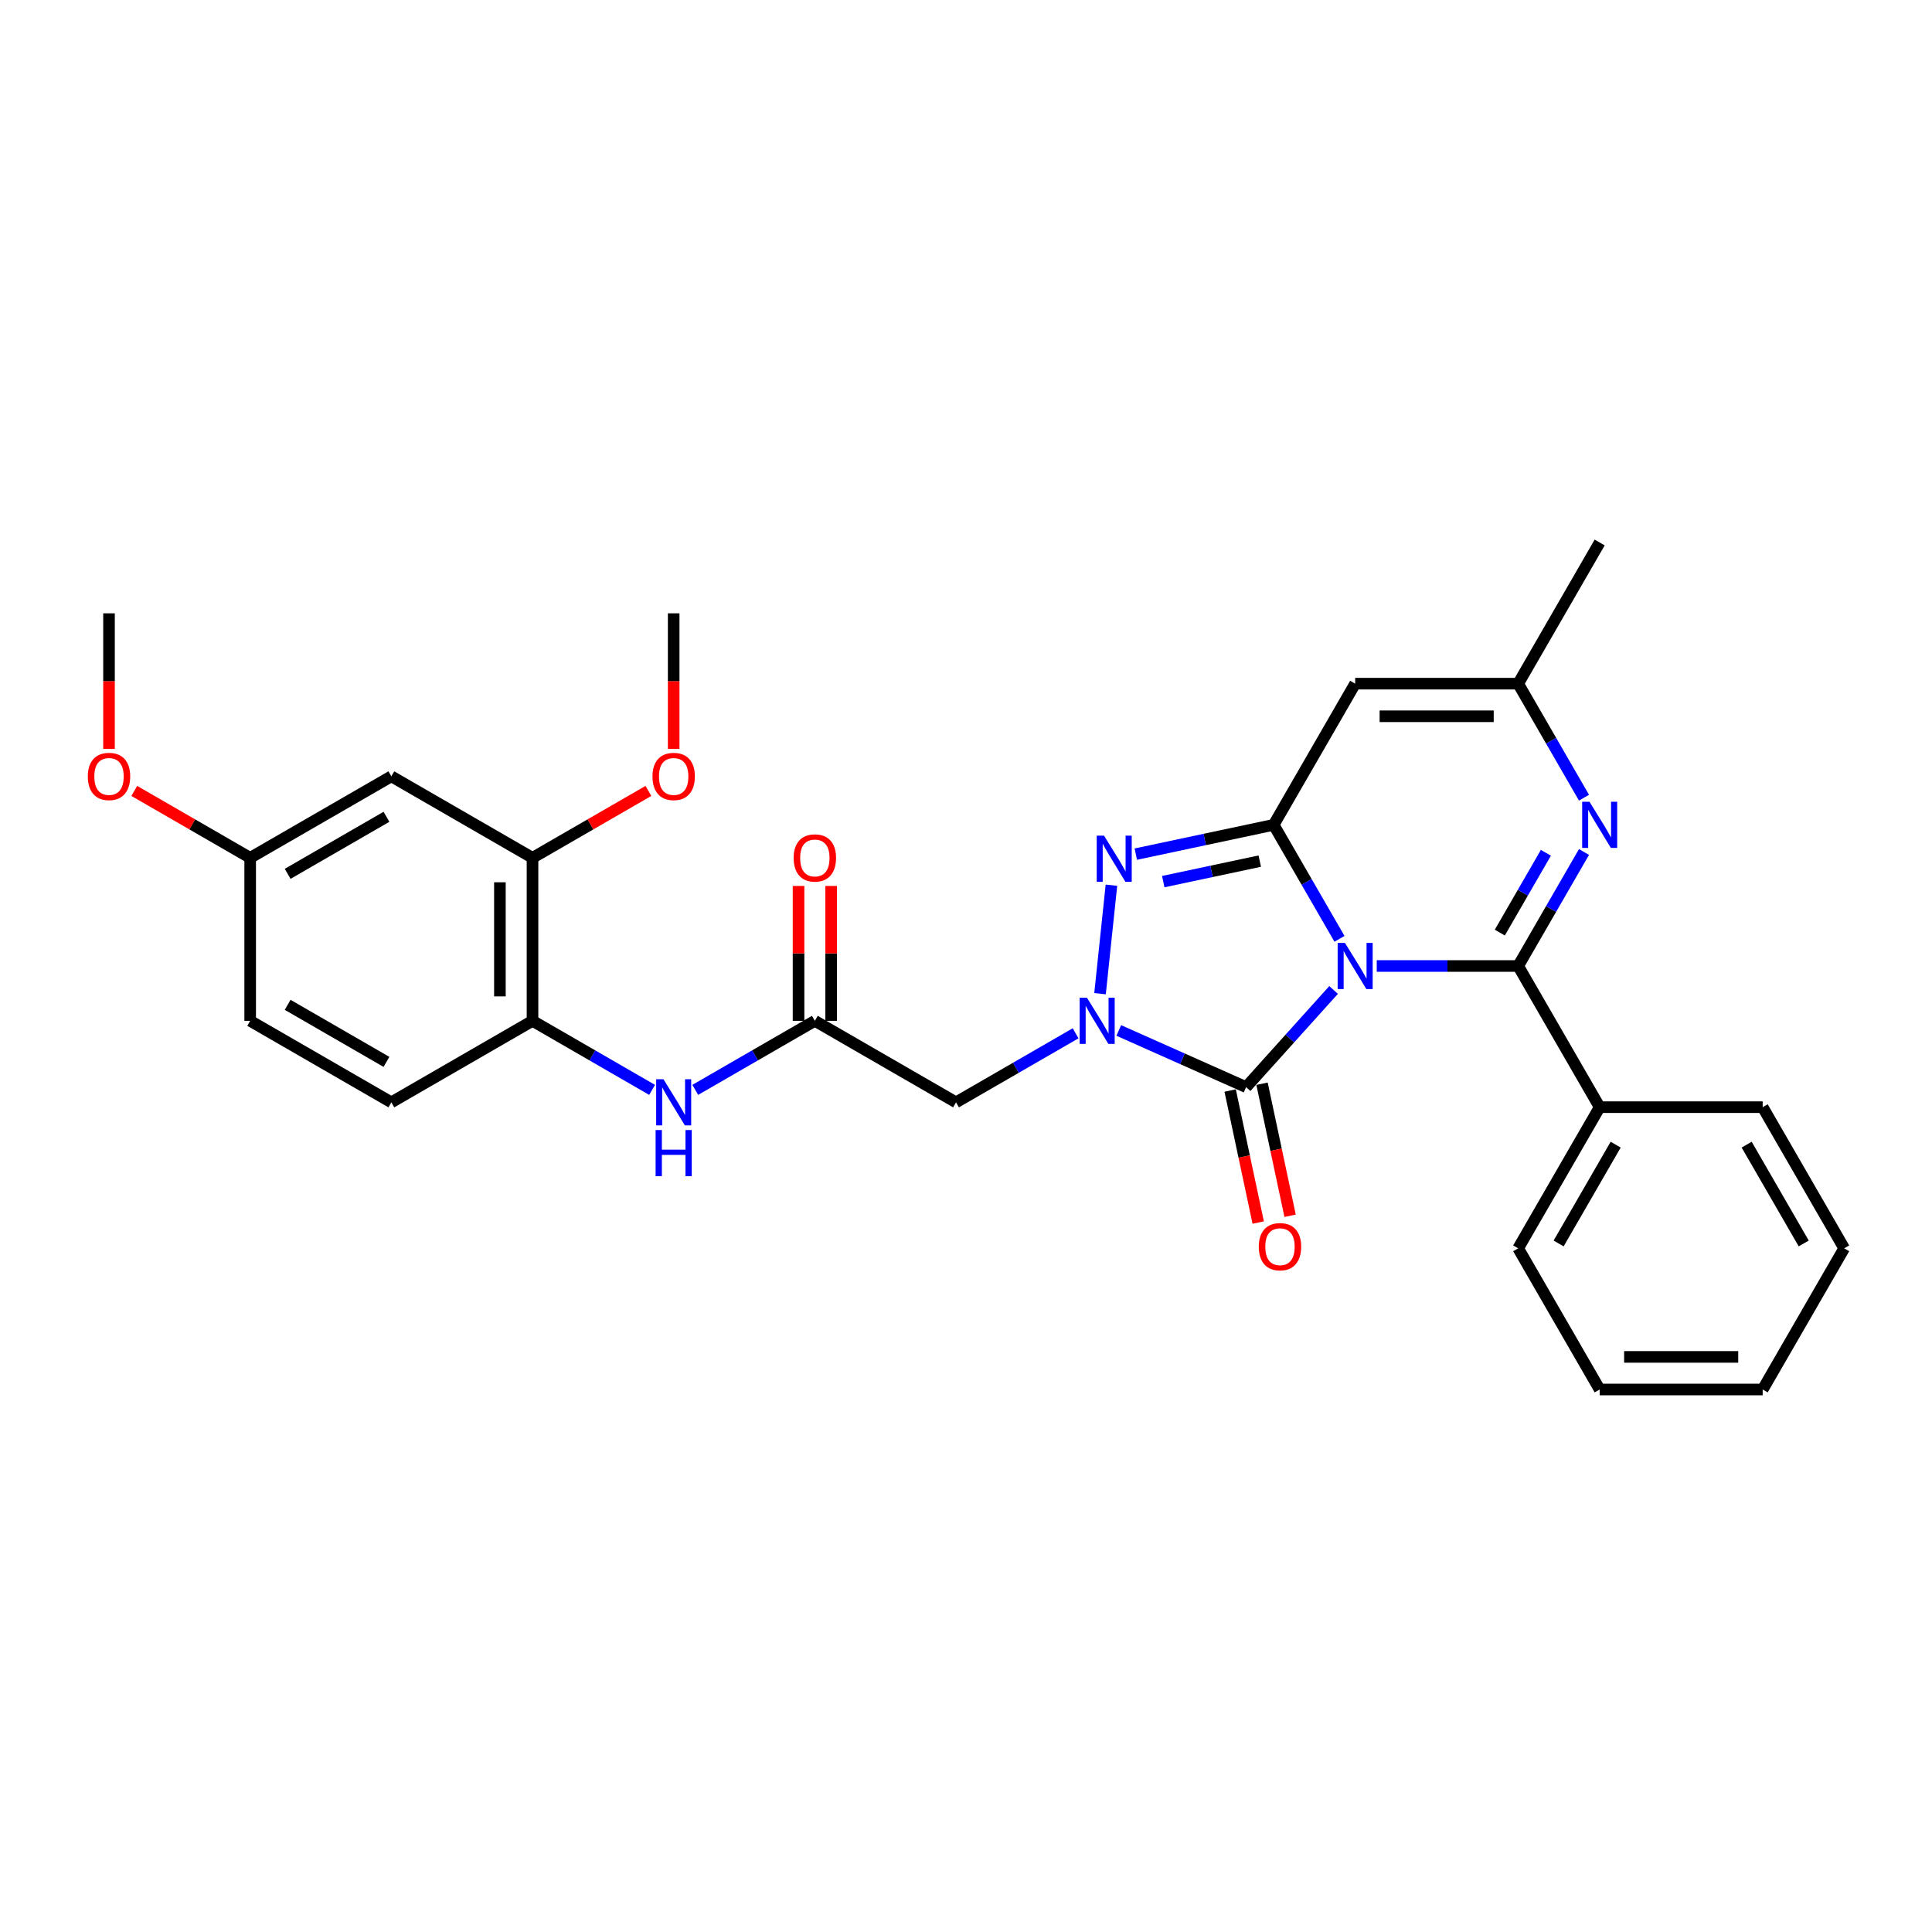 <?xml version='1.0' encoding='iso-8859-1'?>
<svg version='1.1' baseProfile='full'
              xmlns='http://www.w3.org/2000/svg'
                      xmlns:rdkit='http://www.rdkit.org/xml'
                      xmlns:xlink='http://www.w3.org/1999/xlink'
                  xml:space='preserve'
width='1000px' height='1000px' viewBox='0 0 1000 1000'>
<!-- END OF HEADER -->
<rect style='opacity:1.0;fill:#FFFFFF;stroke:none' width='1000' height='1000' x='0' y='0'> </rect>
<path class='bond-0' d='M 693.315,485.944 L 676.28,456.438' style='fill:none;fill-rule:evenodd;stroke:#0000FF;stroke-width:6px;stroke-linecap:butt;stroke-linejoin:miter;stroke-opacity:1' />
<path class='bond-0' d='M 676.28,456.438 L 659.245,426.932' style='fill:none;fill-rule:evenodd;stroke:#000000;stroke-width:6px;stroke-linecap:butt;stroke-linejoin:miter;stroke-opacity:1' />
<path class='bond-1' d='M 712.602,500 L 749.202,500' style='fill:none;fill-rule:evenodd;stroke:#0000FF;stroke-width:6px;stroke-linecap:butt;stroke-linejoin:miter;stroke-opacity:1' />
<path class='bond-1' d='M 749.202,500 L 785.802,500' style='fill:none;fill-rule:evenodd;stroke:#000000;stroke-width:6px;stroke-linecap:butt;stroke-linejoin:miter;stroke-opacity:1' />
<path class='bond-2' d='M 690.26,512.406 L 667.618,537.553' style='fill:none;fill-rule:evenodd;stroke:#0000FF;stroke-width:6px;stroke-linecap:butt;stroke-linejoin:miter;stroke-opacity:1' />
<path class='bond-2' d='M 667.618,537.553 L 644.975,562.7' style='fill:none;fill-rule:evenodd;stroke:#000000;stroke-width:6px;stroke-linecap:butt;stroke-linejoin:miter;stroke-opacity:1' />
<path class='bond-4' d='M 659.245,426.932 L 623.567,434.516' style='fill:none;fill-rule:evenodd;stroke:#000000;stroke-width:6px;stroke-linecap:butt;stroke-linejoin:miter;stroke-opacity:1' />
<path class='bond-4' d='M 623.567,434.516 L 587.888,442.1' style='fill:none;fill-rule:evenodd;stroke:#0000FF;stroke-width:6px;stroke-linecap:butt;stroke-linejoin:miter;stroke-opacity:1' />
<path class='bond-4' d='M 652.05,445.713 L 627.075,451.021' style='fill:none;fill-rule:evenodd;stroke:#000000;stroke-width:6px;stroke-linecap:butt;stroke-linejoin:miter;stroke-opacity:1' />
<path class='bond-4' d='M 627.075,451.021 L 602.1,456.33' style='fill:none;fill-rule:evenodd;stroke:#0000FF;stroke-width:6px;stroke-linecap:butt;stroke-linejoin:miter;stroke-opacity:1' />
<path class='bond-6' d='M 659.245,426.932 L 701.431,353.864' style='fill:none;fill-rule:evenodd;stroke:#000000;stroke-width:6px;stroke-linecap:butt;stroke-linejoin:miter;stroke-opacity:1' />
<path class='bond-5' d='M 785.802,500 L 802.838,470.494' style='fill:none;fill-rule:evenodd;stroke:#000000;stroke-width:6px;stroke-linecap:butt;stroke-linejoin:miter;stroke-opacity:1' />
<path class='bond-5' d='M 802.838,470.494 L 819.873,440.988' style='fill:none;fill-rule:evenodd;stroke:#0000FF;stroke-width:6px;stroke-linecap:butt;stroke-linejoin:miter;stroke-opacity:1' />
<path class='bond-5' d='M 776.299,482.711 L 788.224,462.057' style='fill:none;fill-rule:evenodd;stroke:#000000;stroke-width:6px;stroke-linecap:butt;stroke-linejoin:miter;stroke-opacity:1' />
<path class='bond-5' d='M 788.224,462.057 L 800.149,441.403' style='fill:none;fill-rule:evenodd;stroke:#0000FF;stroke-width:6px;stroke-linecap:butt;stroke-linejoin:miter;stroke-opacity:1' />
<path class='bond-14' d='M 785.802,500 L 827.988,573.068' style='fill:none;fill-rule:evenodd;stroke:#000000;stroke-width:6px;stroke-linecap:butt;stroke-linejoin:miter;stroke-opacity:1' />
<path class='bond-3' d='M 644.975,562.7 L 612.022,548.029' style='fill:none;fill-rule:evenodd;stroke:#000000;stroke-width:6px;stroke-linecap:butt;stroke-linejoin:miter;stroke-opacity:1' />
<path class='bond-3' d='M 612.022,548.029 L 579.069,533.357' style='fill:none;fill-rule:evenodd;stroke:#0000FF;stroke-width:6px;stroke-linecap:butt;stroke-linejoin:miter;stroke-opacity:1' />
<path class='bond-13' d='M 636.723,564.454 L 643.985,598.623' style='fill:none;fill-rule:evenodd;stroke:#000000;stroke-width:6px;stroke-linecap:butt;stroke-linejoin:miter;stroke-opacity:1' />
<path class='bond-13' d='M 643.985,598.623 L 651.248,632.791' style='fill:none;fill-rule:evenodd;stroke:#FF0000;stroke-width:6px;stroke-linecap:butt;stroke-linejoin:miter;stroke-opacity:1' />
<path class='bond-13' d='M 653.228,560.946 L 660.491,595.114' style='fill:none;fill-rule:evenodd;stroke:#000000;stroke-width:6px;stroke-linecap:butt;stroke-linejoin:miter;stroke-opacity:1' />
<path class='bond-13' d='M 660.491,595.114 L 667.753,629.283' style='fill:none;fill-rule:evenodd;stroke:#FF0000;stroke-width:6px;stroke-linecap:butt;stroke-linejoin:miter;stroke-opacity:1' />
<path class='bond-7' d='M 556.727,534.833 L 525.779,552.701' style='fill:none;fill-rule:evenodd;stroke:#0000FF;stroke-width:6px;stroke-linecap:butt;stroke-linejoin:miter;stroke-opacity:1' />
<path class='bond-7' d='M 525.779,552.701 L 494.83,570.569' style='fill:none;fill-rule:evenodd;stroke:#000000;stroke-width:6px;stroke-linecap:butt;stroke-linejoin:miter;stroke-opacity:1' />
<path class='bond-30' d='M 569.375,514.327 L 575.277,458.177' style='fill:none;fill-rule:evenodd;stroke:#0000FF;stroke-width:6px;stroke-linecap:butt;stroke-linejoin:miter;stroke-opacity:1' />
<path class='bond-8' d='M 819.873,412.876 L 802.838,383.37' style='fill:none;fill-rule:evenodd;stroke:#0000FF;stroke-width:6px;stroke-linecap:butt;stroke-linejoin:miter;stroke-opacity:1' />
<path class='bond-8' d='M 802.838,383.37 L 785.802,353.864' style='fill:none;fill-rule:evenodd;stroke:#000000;stroke-width:6px;stroke-linecap:butt;stroke-linejoin:miter;stroke-opacity:1' />
<path class='bond-31' d='M 701.431,353.864 L 785.802,353.864' style='fill:none;fill-rule:evenodd;stroke:#000000;stroke-width:6px;stroke-linecap:butt;stroke-linejoin:miter;stroke-opacity:1' />
<path class='bond-31' d='M 714.087,370.739 L 773.147,370.739' style='fill:none;fill-rule:evenodd;stroke:#000000;stroke-width:6px;stroke-linecap:butt;stroke-linejoin:miter;stroke-opacity:1' />
<path class='bond-9' d='M 494.83,570.569 L 421.762,528.383' style='fill:none;fill-rule:evenodd;stroke:#000000;stroke-width:6px;stroke-linecap:butt;stroke-linejoin:miter;stroke-opacity:1' />
<path class='bond-22' d='M 785.802,353.864 L 827.988,280.796' style='fill:none;fill-rule:evenodd;stroke:#000000;stroke-width:6px;stroke-linecap:butt;stroke-linejoin:miter;stroke-opacity:1' />
<path class='bond-10' d='M 421.762,528.383 L 390.814,546.251' style='fill:none;fill-rule:evenodd;stroke:#000000;stroke-width:6px;stroke-linecap:butt;stroke-linejoin:miter;stroke-opacity:1' />
<path class='bond-10' d='M 390.814,546.251 L 359.865,564.12' style='fill:none;fill-rule:evenodd;stroke:#0000FF;stroke-width:6px;stroke-linecap:butt;stroke-linejoin:miter;stroke-opacity:1' />
<path class='bond-16' d='M 430.199,528.383 L 430.199,493.479' style='fill:none;fill-rule:evenodd;stroke:#000000;stroke-width:6px;stroke-linecap:butt;stroke-linejoin:miter;stroke-opacity:1' />
<path class='bond-16' d='M 430.199,493.479 L 430.199,458.574' style='fill:none;fill-rule:evenodd;stroke:#FF0000;stroke-width:6px;stroke-linecap:butt;stroke-linejoin:miter;stroke-opacity:1' />
<path class='bond-16' d='M 413.325,528.383 L 413.325,493.479' style='fill:none;fill-rule:evenodd;stroke:#000000;stroke-width:6px;stroke-linecap:butt;stroke-linejoin:miter;stroke-opacity:1' />
<path class='bond-16' d='M 413.325,493.479 L 413.325,458.574' style='fill:none;fill-rule:evenodd;stroke:#FF0000;stroke-width:6px;stroke-linecap:butt;stroke-linejoin:miter;stroke-opacity:1' />
<path class='bond-11' d='M 337.524,564.12 L 306.575,546.251' style='fill:none;fill-rule:evenodd;stroke:#0000FF;stroke-width:6px;stroke-linecap:butt;stroke-linejoin:miter;stroke-opacity:1' />
<path class='bond-11' d='M 306.575,546.251 L 275.627,528.383' style='fill:none;fill-rule:evenodd;stroke:#000000;stroke-width:6px;stroke-linecap:butt;stroke-linejoin:miter;stroke-opacity:1' />
<path class='bond-12' d='M 275.627,528.383 L 275.627,444.012' style='fill:none;fill-rule:evenodd;stroke:#000000;stroke-width:6px;stroke-linecap:butt;stroke-linejoin:miter;stroke-opacity:1' />
<path class='bond-12' d='M 258.752,515.728 L 258.752,456.667' style='fill:none;fill-rule:evenodd;stroke:#000000;stroke-width:6px;stroke-linecap:butt;stroke-linejoin:miter;stroke-opacity:1' />
<path class='bond-17' d='M 275.627,528.383 L 202.559,570.569' style='fill:none;fill-rule:evenodd;stroke:#000000;stroke-width:6px;stroke-linecap:butt;stroke-linejoin:miter;stroke-opacity:1' />
<path class='bond-15' d='M 275.627,444.012 L 202.559,401.826' style='fill:none;fill-rule:evenodd;stroke:#000000;stroke-width:6px;stroke-linecap:butt;stroke-linejoin:miter;stroke-opacity:1' />
<path class='bond-20' d='M 275.627,444.012 L 305.622,426.694' style='fill:none;fill-rule:evenodd;stroke:#000000;stroke-width:6px;stroke-linecap:butt;stroke-linejoin:miter;stroke-opacity:1' />
<path class='bond-20' d='M 305.622,426.694 L 335.617,409.376' style='fill:none;fill-rule:evenodd;stroke:#FF0000;stroke-width:6px;stroke-linecap:butt;stroke-linejoin:miter;stroke-opacity:1' />
<path class='bond-23' d='M 827.988,573.068 L 785.802,646.136' style='fill:none;fill-rule:evenodd;stroke:#000000;stroke-width:6px;stroke-linecap:butt;stroke-linejoin:miter;stroke-opacity:1' />
<path class='bond-23' d='M 836.274,592.465 L 806.744,643.613' style='fill:none;fill-rule:evenodd;stroke:#000000;stroke-width:6px;stroke-linecap:butt;stroke-linejoin:miter;stroke-opacity:1' />
<path class='bond-24' d='M 827.988,573.068 L 912.36,573.068' style='fill:none;fill-rule:evenodd;stroke:#000000;stroke-width:6px;stroke-linecap:butt;stroke-linejoin:miter;stroke-opacity:1' />
<path class='bond-33' d='M 202.559,401.826 L 129.491,444.012' style='fill:none;fill-rule:evenodd;stroke:#000000;stroke-width:6px;stroke-linecap:butt;stroke-linejoin:miter;stroke-opacity:1' />
<path class='bond-33' d='M 200.036,422.767 L 148.888,452.297' style='fill:none;fill-rule:evenodd;stroke:#000000;stroke-width:6px;stroke-linecap:butt;stroke-linejoin:miter;stroke-opacity:1' />
<path class='bond-19' d='M 202.559,570.569 L 129.491,528.383' style='fill:none;fill-rule:evenodd;stroke:#000000;stroke-width:6px;stroke-linecap:butt;stroke-linejoin:miter;stroke-opacity:1' />
<path class='bond-19' d='M 200.036,549.628 L 148.888,520.098' style='fill:none;fill-rule:evenodd;stroke:#000000;stroke-width:6px;stroke-linecap:butt;stroke-linejoin:miter;stroke-opacity:1' />
<path class='bond-18' d='M 129.491,444.012 L 129.491,528.383' style='fill:none;fill-rule:evenodd;stroke:#000000;stroke-width:6px;stroke-linecap:butt;stroke-linejoin:miter;stroke-opacity:1' />
<path class='bond-21' d='M 129.491,444.012 L 99.496,426.694' style='fill:none;fill-rule:evenodd;stroke:#000000;stroke-width:6px;stroke-linecap:butt;stroke-linejoin:miter;stroke-opacity:1' />
<path class='bond-21' d='M 99.496,426.694 L 69.5,409.376' style='fill:none;fill-rule:evenodd;stroke:#FF0000;stroke-width:6px;stroke-linecap:butt;stroke-linejoin:miter;stroke-opacity:1' />
<path class='bond-25' d='M 348.694,387.635 L 348.694,352.545' style='fill:none;fill-rule:evenodd;stroke:#FF0000;stroke-width:6px;stroke-linecap:butt;stroke-linejoin:miter;stroke-opacity:1' />
<path class='bond-25' d='M 348.694,352.545 L 348.694,317.454' style='fill:none;fill-rule:evenodd;stroke:#000000;stroke-width:6px;stroke-linecap:butt;stroke-linejoin:miter;stroke-opacity:1' />
<path class='bond-26' d='M 56.423,387.635 L 56.423,352.545' style='fill:none;fill-rule:evenodd;stroke:#FF0000;stroke-width:6px;stroke-linecap:butt;stroke-linejoin:miter;stroke-opacity:1' />
<path class='bond-26' d='M 56.423,352.545 L 56.423,317.454' style='fill:none;fill-rule:evenodd;stroke:#000000;stroke-width:6px;stroke-linecap:butt;stroke-linejoin:miter;stroke-opacity:1' />
<path class='bond-28' d='M 785.802,646.136 L 827.988,719.204' style='fill:none;fill-rule:evenodd;stroke:#000000;stroke-width:6px;stroke-linecap:butt;stroke-linejoin:miter;stroke-opacity:1' />
<path class='bond-27' d='M 912.36,573.068 L 954.545,646.136' style='fill:none;fill-rule:evenodd;stroke:#000000;stroke-width:6px;stroke-linecap:butt;stroke-linejoin:miter;stroke-opacity:1' />
<path class='bond-27' d='M 904.074,592.465 L 933.604,643.613' style='fill:none;fill-rule:evenodd;stroke:#000000;stroke-width:6px;stroke-linecap:butt;stroke-linejoin:miter;stroke-opacity:1' />
<path class='bond-29' d='M 954.545,646.136 L 912.36,719.204' style='fill:none;fill-rule:evenodd;stroke:#000000;stroke-width:6px;stroke-linecap:butt;stroke-linejoin:miter;stroke-opacity:1' />
<path class='bond-32' d='M 827.988,719.204 L 912.36,719.204' style='fill:none;fill-rule:evenodd;stroke:#000000;stroke-width:6px;stroke-linecap:butt;stroke-linejoin:miter;stroke-opacity:1' />
<path class='bond-32' d='M 840.644,702.329 L 899.704,702.329' style='fill:none;fill-rule:evenodd;stroke:#000000;stroke-width:6px;stroke-linecap:butt;stroke-linejoin:miter;stroke-opacity:1' />
<path  class='atom-0' d='M 696.149 488.053
L 703.979 500.709
Q 704.755 501.957, 706.004 504.219
Q 707.253 506.48, 707.32 506.615
L 707.32 488.053
L 710.492 488.053
L 710.492 511.947
L 707.219 511.947
L 698.815 498.11
Q 697.837 496.49, 696.79 494.634
Q 695.778 492.778, 695.474 492.204
L 695.474 511.947
L 692.369 511.947
L 692.369 488.053
L 696.149 488.053
' fill='#0000FF'/>
<path  class='atom-4' d='M 562.616 516.436
L 570.446 529.092
Q 571.222 530.341, 572.471 532.602
Q 573.72 534.863, 573.787 534.998
L 573.787 516.436
L 576.96 516.436
L 576.96 540.33
L 573.686 540.33
L 565.283 526.493
Q 564.304 524.873, 563.258 523.017
Q 562.245 521.161, 561.941 520.587
L 561.941 540.33
L 558.837 540.33
L 558.837 516.436
L 562.616 516.436
' fill='#0000FF'/>
<path  class='atom-5' d='M 571.436 432.527
L 579.265 445.183
Q 580.042 446.431, 581.29 448.693
Q 582.539 450.954, 582.606 451.089
L 582.606 432.527
L 585.779 432.527
L 585.779 456.421
L 582.505 456.421
L 574.102 442.584
Q 573.123 440.964, 572.077 439.108
Q 571.064 437.252, 570.761 436.678
L 570.761 456.421
L 567.656 456.421
L 567.656 432.527
L 571.436 432.527
' fill='#0000FF'/>
<path  class='atom-6' d='M 822.707 414.985
L 830.536 427.641
Q 831.312 428.89, 832.561 431.151
Q 833.81 433.412, 833.877 433.547
L 833.877 414.985
L 837.05 414.985
L 837.05 438.879
L 833.776 438.879
L 825.373 425.042
Q 824.394 423.422, 823.348 421.566
Q 822.335 419.71, 822.032 419.136
L 822.032 438.879
L 818.927 438.879
L 818.927 414.985
L 822.707 414.985
' fill='#0000FF'/>
<path  class='atom-11' d='M 343.413 558.622
L 351.242 571.278
Q 352.019 572.526, 353.267 574.788
Q 354.516 577.049, 354.584 577.184
L 354.584 558.622
L 357.756 558.622
L 357.756 582.516
L 354.482 582.516
L 346.079 568.679
Q 345.1 567.059, 344.054 565.203
Q 343.042 563.347, 342.738 562.773
L 342.738 582.516
L 339.633 582.516
L 339.633 558.622
L 343.413 558.622
' fill='#0000FF'/>
<path  class='atom-11' d='M 339.346 584.905
L 342.586 584.905
L 342.586 595.064
L 354.803 595.064
L 354.803 584.905
L 358.043 584.905
L 358.043 608.799
L 354.803 608.799
L 354.803 597.764
L 342.586 597.764
L 342.586 608.799
L 339.346 608.799
L 339.346 584.905
' fill='#0000FF'/>
<path  class='atom-14' d='M 651.549 645.296
Q 651.549 639.558, 654.384 636.352
Q 657.219 633.146, 662.517 633.146
Q 667.816 633.146, 670.651 636.352
Q 673.485 639.558, 673.485 645.296
Q 673.485 651.1, 670.617 654.408
Q 667.748 657.681, 662.517 657.681
Q 657.252 657.681, 654.384 654.408
Q 651.549 651.134, 651.549 645.296
M 662.517 654.981
Q 666.162 654.981, 668.119 652.552
Q 670.111 650.088, 670.111 645.296
Q 670.111 640.605, 668.119 638.242
Q 666.162 635.846, 662.517 635.846
Q 658.872 635.846, 656.881 638.208
Q 654.924 640.571, 654.924 645.296
Q 654.924 650.122, 656.881 652.552
Q 658.872 654.981, 662.517 654.981
' fill='#FF0000'/>
<path  class='atom-17' d='M 410.794 444.079
Q 410.794 438.342, 413.629 435.136
Q 416.464 431.93, 421.762 431.93
Q 427.061 431.93, 429.896 435.136
Q 432.731 438.342, 432.731 444.079
Q 432.731 449.884, 429.862 453.191
Q 426.993 456.465, 421.762 456.465
Q 416.498 456.465, 413.629 453.191
Q 410.794 449.918, 410.794 444.079
M 421.762 453.765
Q 425.407 453.765, 427.365 451.335
Q 429.356 448.872, 429.356 444.079
Q 429.356 439.388, 427.365 437.026
Q 425.407 434.63, 421.762 434.63
Q 418.117 434.63, 416.126 436.992
Q 414.169 439.354, 414.169 444.079
Q 414.169 448.905, 416.126 451.335
Q 418.117 453.765, 421.762 453.765
' fill='#FF0000'/>
<path  class='atom-21' d='M 337.726 401.893
Q 337.726 396.156, 340.561 392.95
Q 343.396 389.744, 348.694 389.744
Q 353.993 389.744, 356.828 392.95
Q 359.663 396.156, 359.663 401.893
Q 359.663 407.698, 356.794 411.006
Q 353.925 414.279, 348.694 414.279
Q 343.43 414.279, 340.561 411.006
Q 337.726 407.732, 337.726 401.893
M 348.694 411.579
Q 352.339 411.579, 354.297 409.149
Q 356.288 406.686, 356.288 401.893
Q 356.288 397.202, 354.297 394.84
Q 352.339 392.444, 348.694 392.444
Q 345.05 392.444, 343.058 394.806
Q 341.101 397.169, 341.101 401.893
Q 341.101 406.72, 343.058 409.149
Q 345.05 411.579, 348.694 411.579
' fill='#FF0000'/>
<path  class='atom-22' d='M 45.455 401.893
Q 45.455 396.156, 48.289 392.95
Q 51.124 389.744, 56.423 389.744
Q 61.721 389.744, 64.556 392.95
Q 67.391 396.156, 67.391 401.893
Q 67.391 407.698, 64.522 411.006
Q 61.654 414.279, 56.423 414.279
Q 51.158 414.279, 48.289 411.006
Q 45.455 407.732, 45.455 401.893
M 56.423 411.579
Q 60.068 411.579, 62.025 409.149
Q 64.016 406.686, 64.016 401.893
Q 64.016 397.202, 62.025 394.84
Q 60.068 392.444, 56.423 392.444
Q 52.778 392.444, 50.787 394.806
Q 48.829 397.169, 48.829 401.893
Q 48.829 406.72, 50.787 409.149
Q 52.778 411.579, 56.423 411.579
' fill='#FF0000'/>
</svg>
